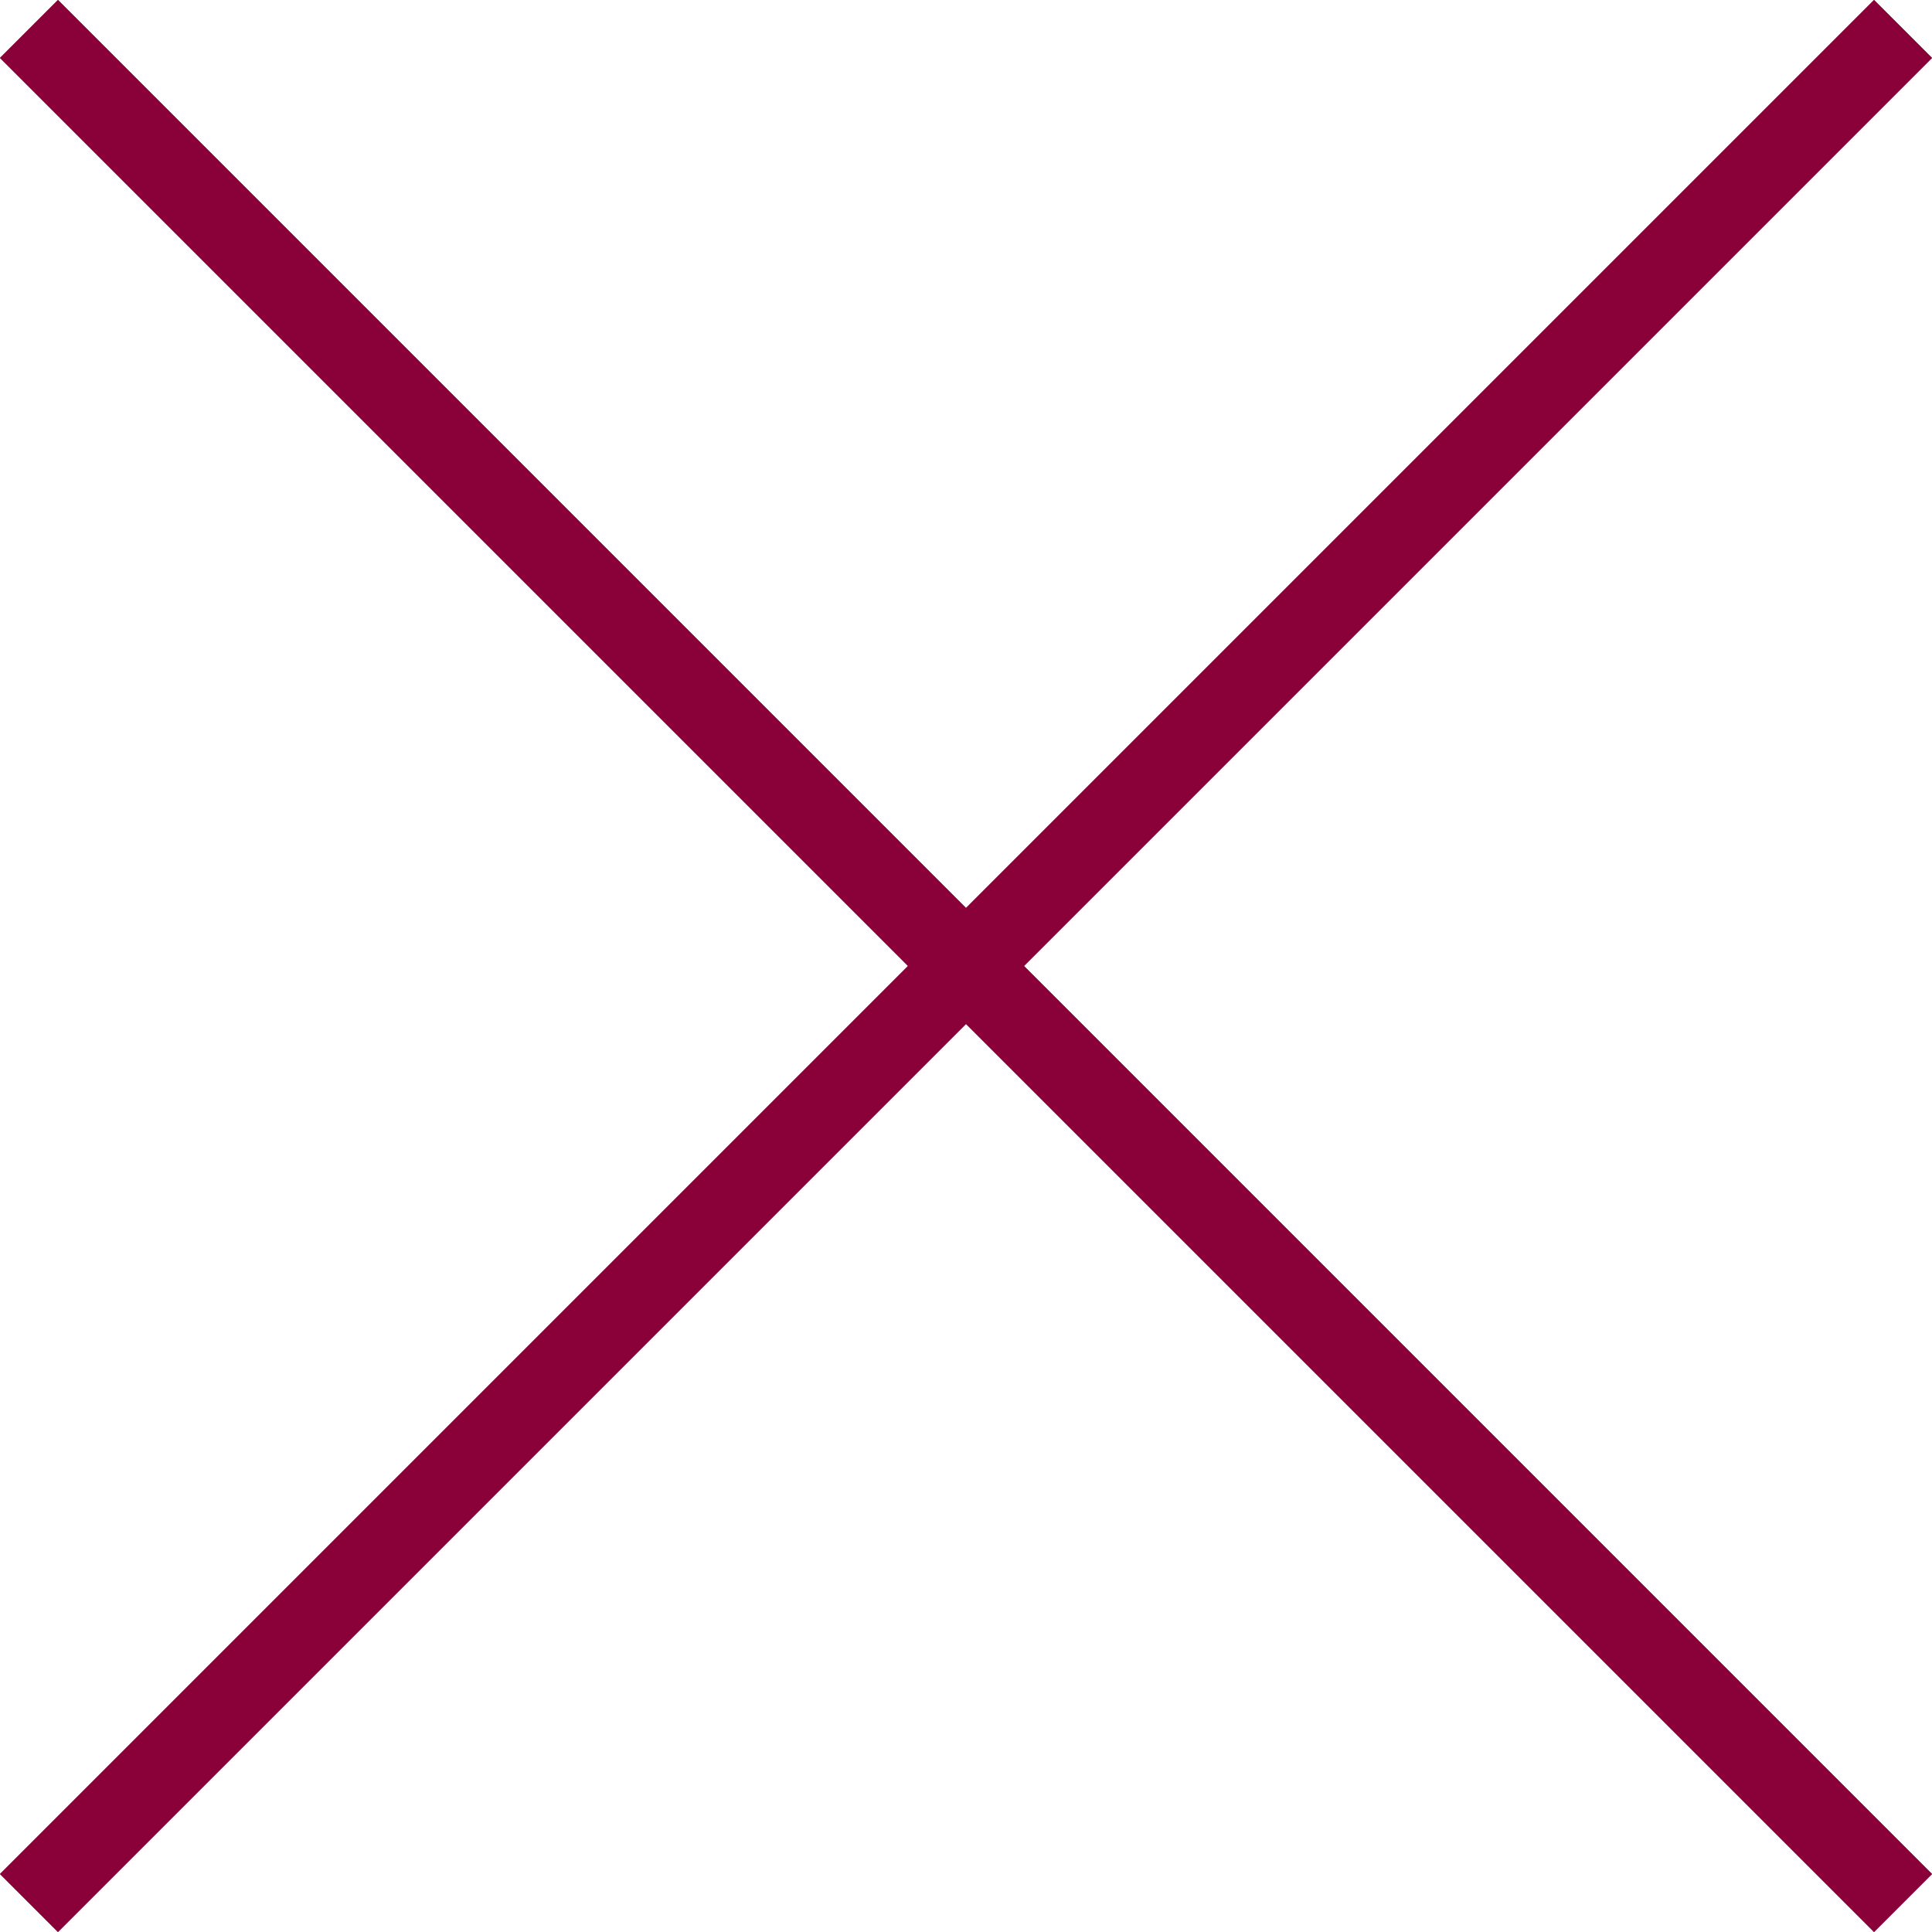 <?xml version="1.0" encoding="utf-8"?>
<!-- Generator: Adobe Illustrator 25.4.1, SVG Export Plug-In . SVG Version: 6.00 Build 0)  -->
<svg version="1.1" id="Ebene_1" xmlns="http://www.w3.org/2000/svg" xmlns:xlink="http://www.w3.org/1999/xlink" x="0px" y="0px"
	 width="30px" height="30px" viewBox="0 0 30 30" style="enable-background:new 0 0 30 30;" xml:space="preserve">
<style type="text/css">
	.st0{fill-rule:evenodd;clip-rule:evenodd;fill:#8A0038;}
</style>
<desc>Created with Sketch.</desc>
<g>
	<g>
		<polygon class="st0" points="15,14.1 29.1,0 30,0.9 15.9,15 30,29.1 29.1,30 15,15.9 0.9,30 0,29.1 14.1,15 0,0.9 0.9,0 		"/>
	</g>
	<g>
		<polygon class="st0" points="15,14.1 29.1,0 30,0.9 15.9,15 30,29.1 29.1,30 15,15.9 0.9,30 0,29.1 14.1,15 0,0.9 0.9,0 		"/>
	</g>
</g>
</svg>
